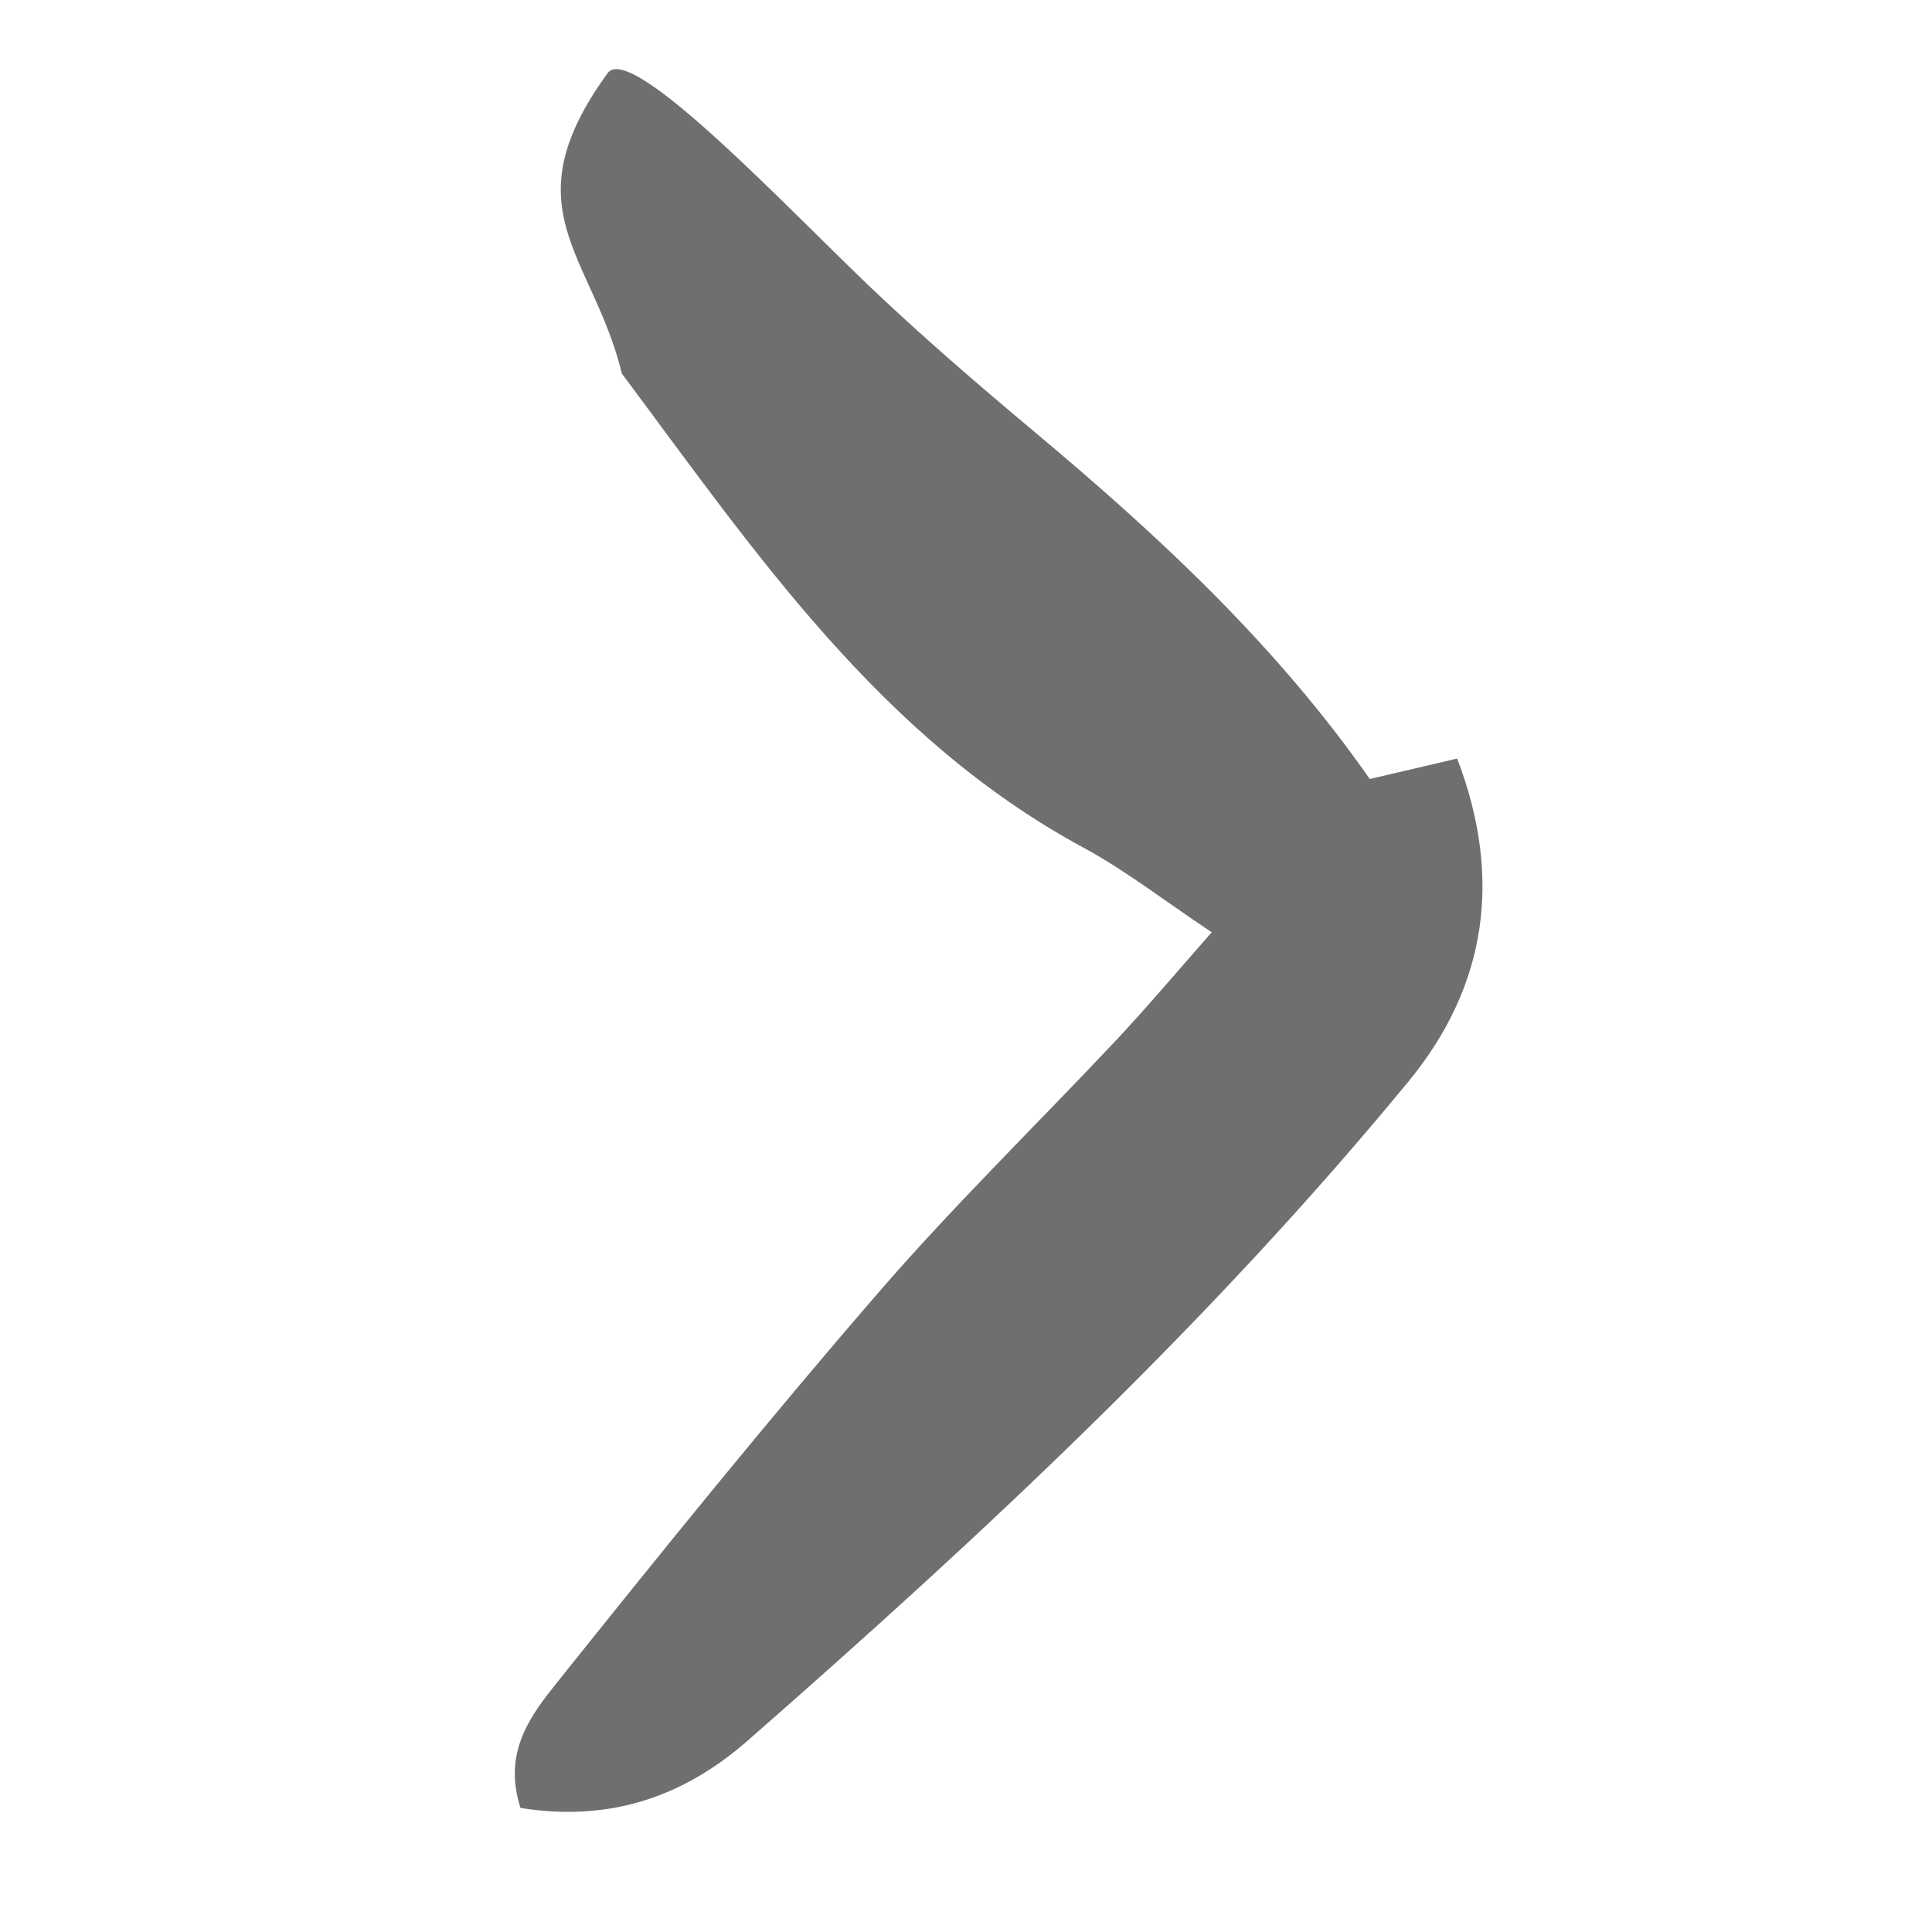 <svg id="Ebene_1" data-name="Ebene 1" xmlns="http://www.w3.org/2000/svg" viewBox="0 0 283.5 283.5"><defs><style>.cls-1{fill:#706f6f;}</style></defs><path class="cls-1" d="M89.18,10.71c3.45-4.64,26.92,20.4,38.71,31.59,7.7,7.31,15.77,14.25,23.91,21.07,18.2,15.22,35.49,31.3,49.2,50.94l12.82-3c6.59,17.2,4.54,33.17-7.12,47.36-29.14,35.43-62.56,66.61-97,96.76-9.82,8.6-20.72,11.87-33.32,9.87-2.67-8.24,1.56-13.66,5.43-18.5,15.29-19.12,30.7-38.18,46.72-56.7,11.21-13,23.54-25,35.28-37.49,4.42-4.71,8.59-9.66,14-15.81-7.05-4.69-12.63-9.06-18.78-12.39C129.17,108.27,110.8,81,91.26,54.83,87,37.37,74.62,30.71,89.18,10.71Z"/></svg>